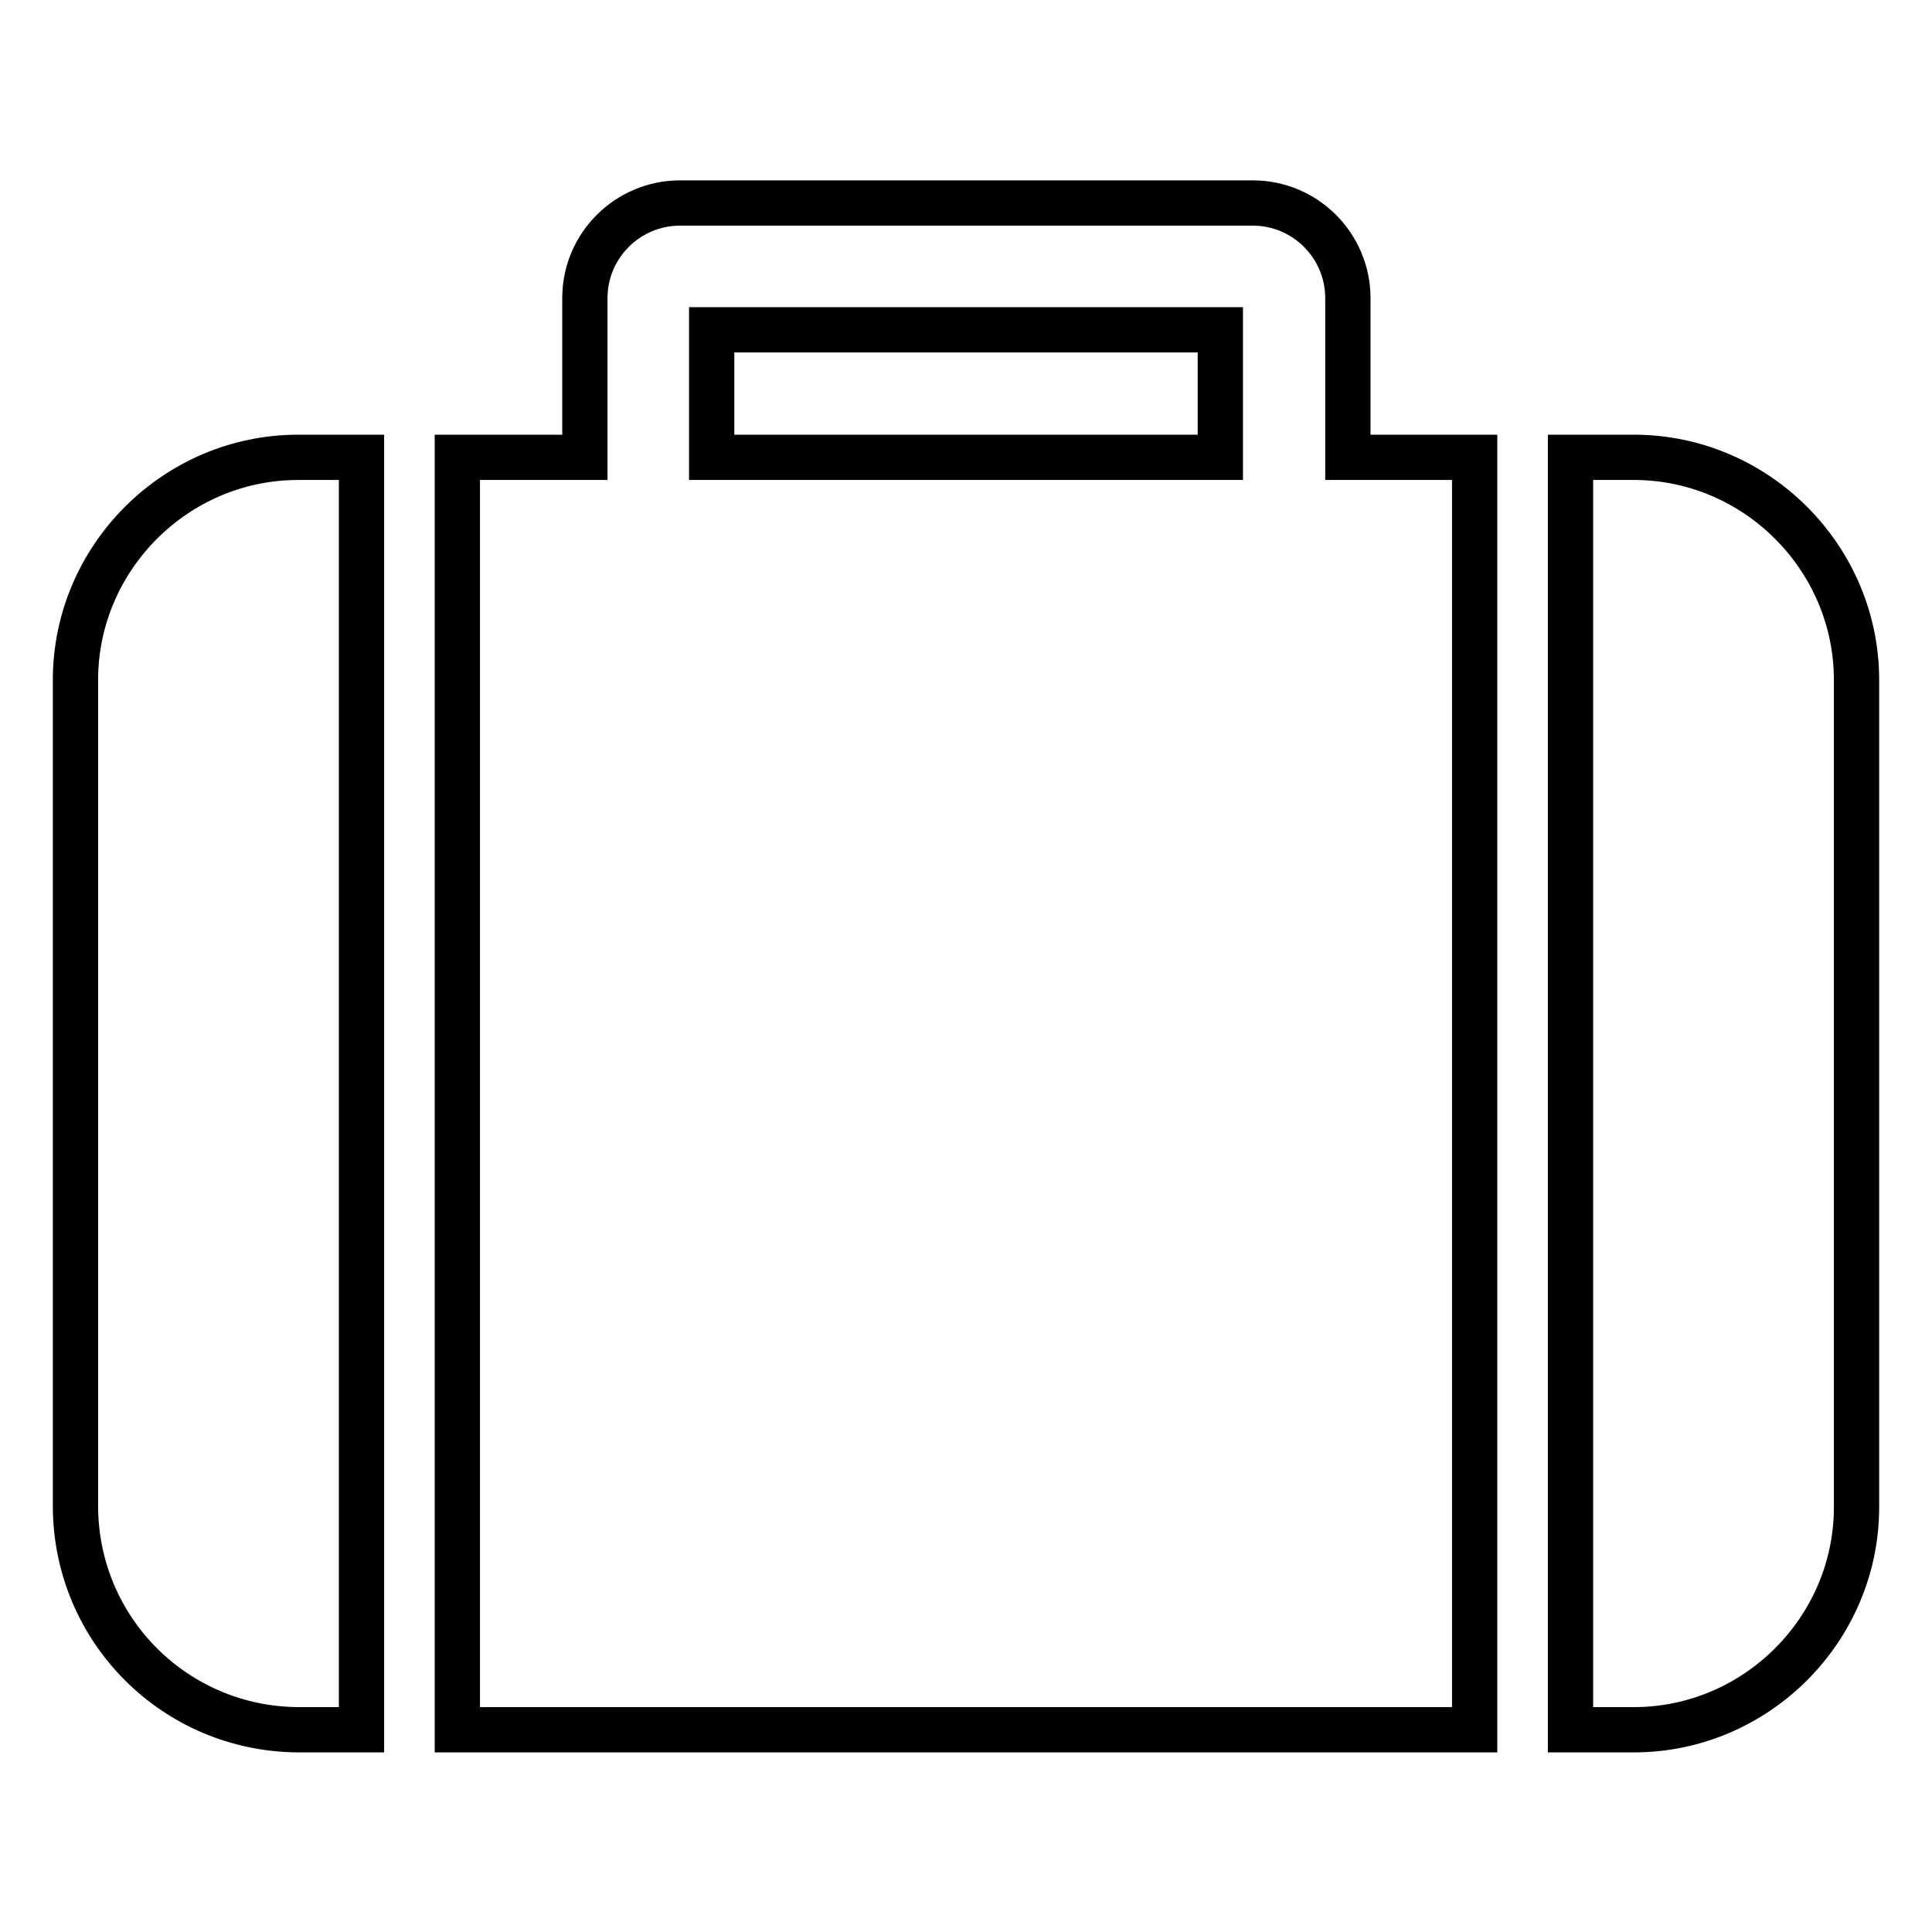 <?xml version="1.0" encoding="utf-8"?>
<!-- Svg Vector Icons : http://www.onlinewebfonts.com/icon -->
<!DOCTYPE svg PUBLIC "-//W3C//DTD SVG 1.1//EN" "http://www.w3.org/Graphics/SVG/1.1/DTD/svg11.dtd">
<svg version="1.1" xmlns="http://www.w3.org/2000/svg" xmlns:xlink="http://www.w3.org/1999/xlink" x="0px" y="0px" viewBox="0 0 256 256" enable-background="new 0 0 256 256" xml:space="preserve">
<g> <path stroke-width="6" fill-opacity="0" stroke="#000000"  d="M94.3,60.6h67.4V43.7H94.3V60.6z M47.9,60.6v168.6h-8.4c-16.3-0.1-29.4-13.2-29.5-29.5V90.1 c0-16.2,13.3-29.5,29.5-29.5H47.9z M195.4,60.6v168.6H60.6V60.6h16.9V39.5c0-7,5.7-12.6,12.6-12.6h75.9c7,0,12.6,5.7,12.6,12.6l0,0 v21.1H195.4L195.4,60.6z M246,90.1v109.6c0,16.2-13.3,29.5-29.5,29.5h-8.4V60.6h8.4C232.7,60.6,246,73.9,246,90.1z"/></g>
</svg>